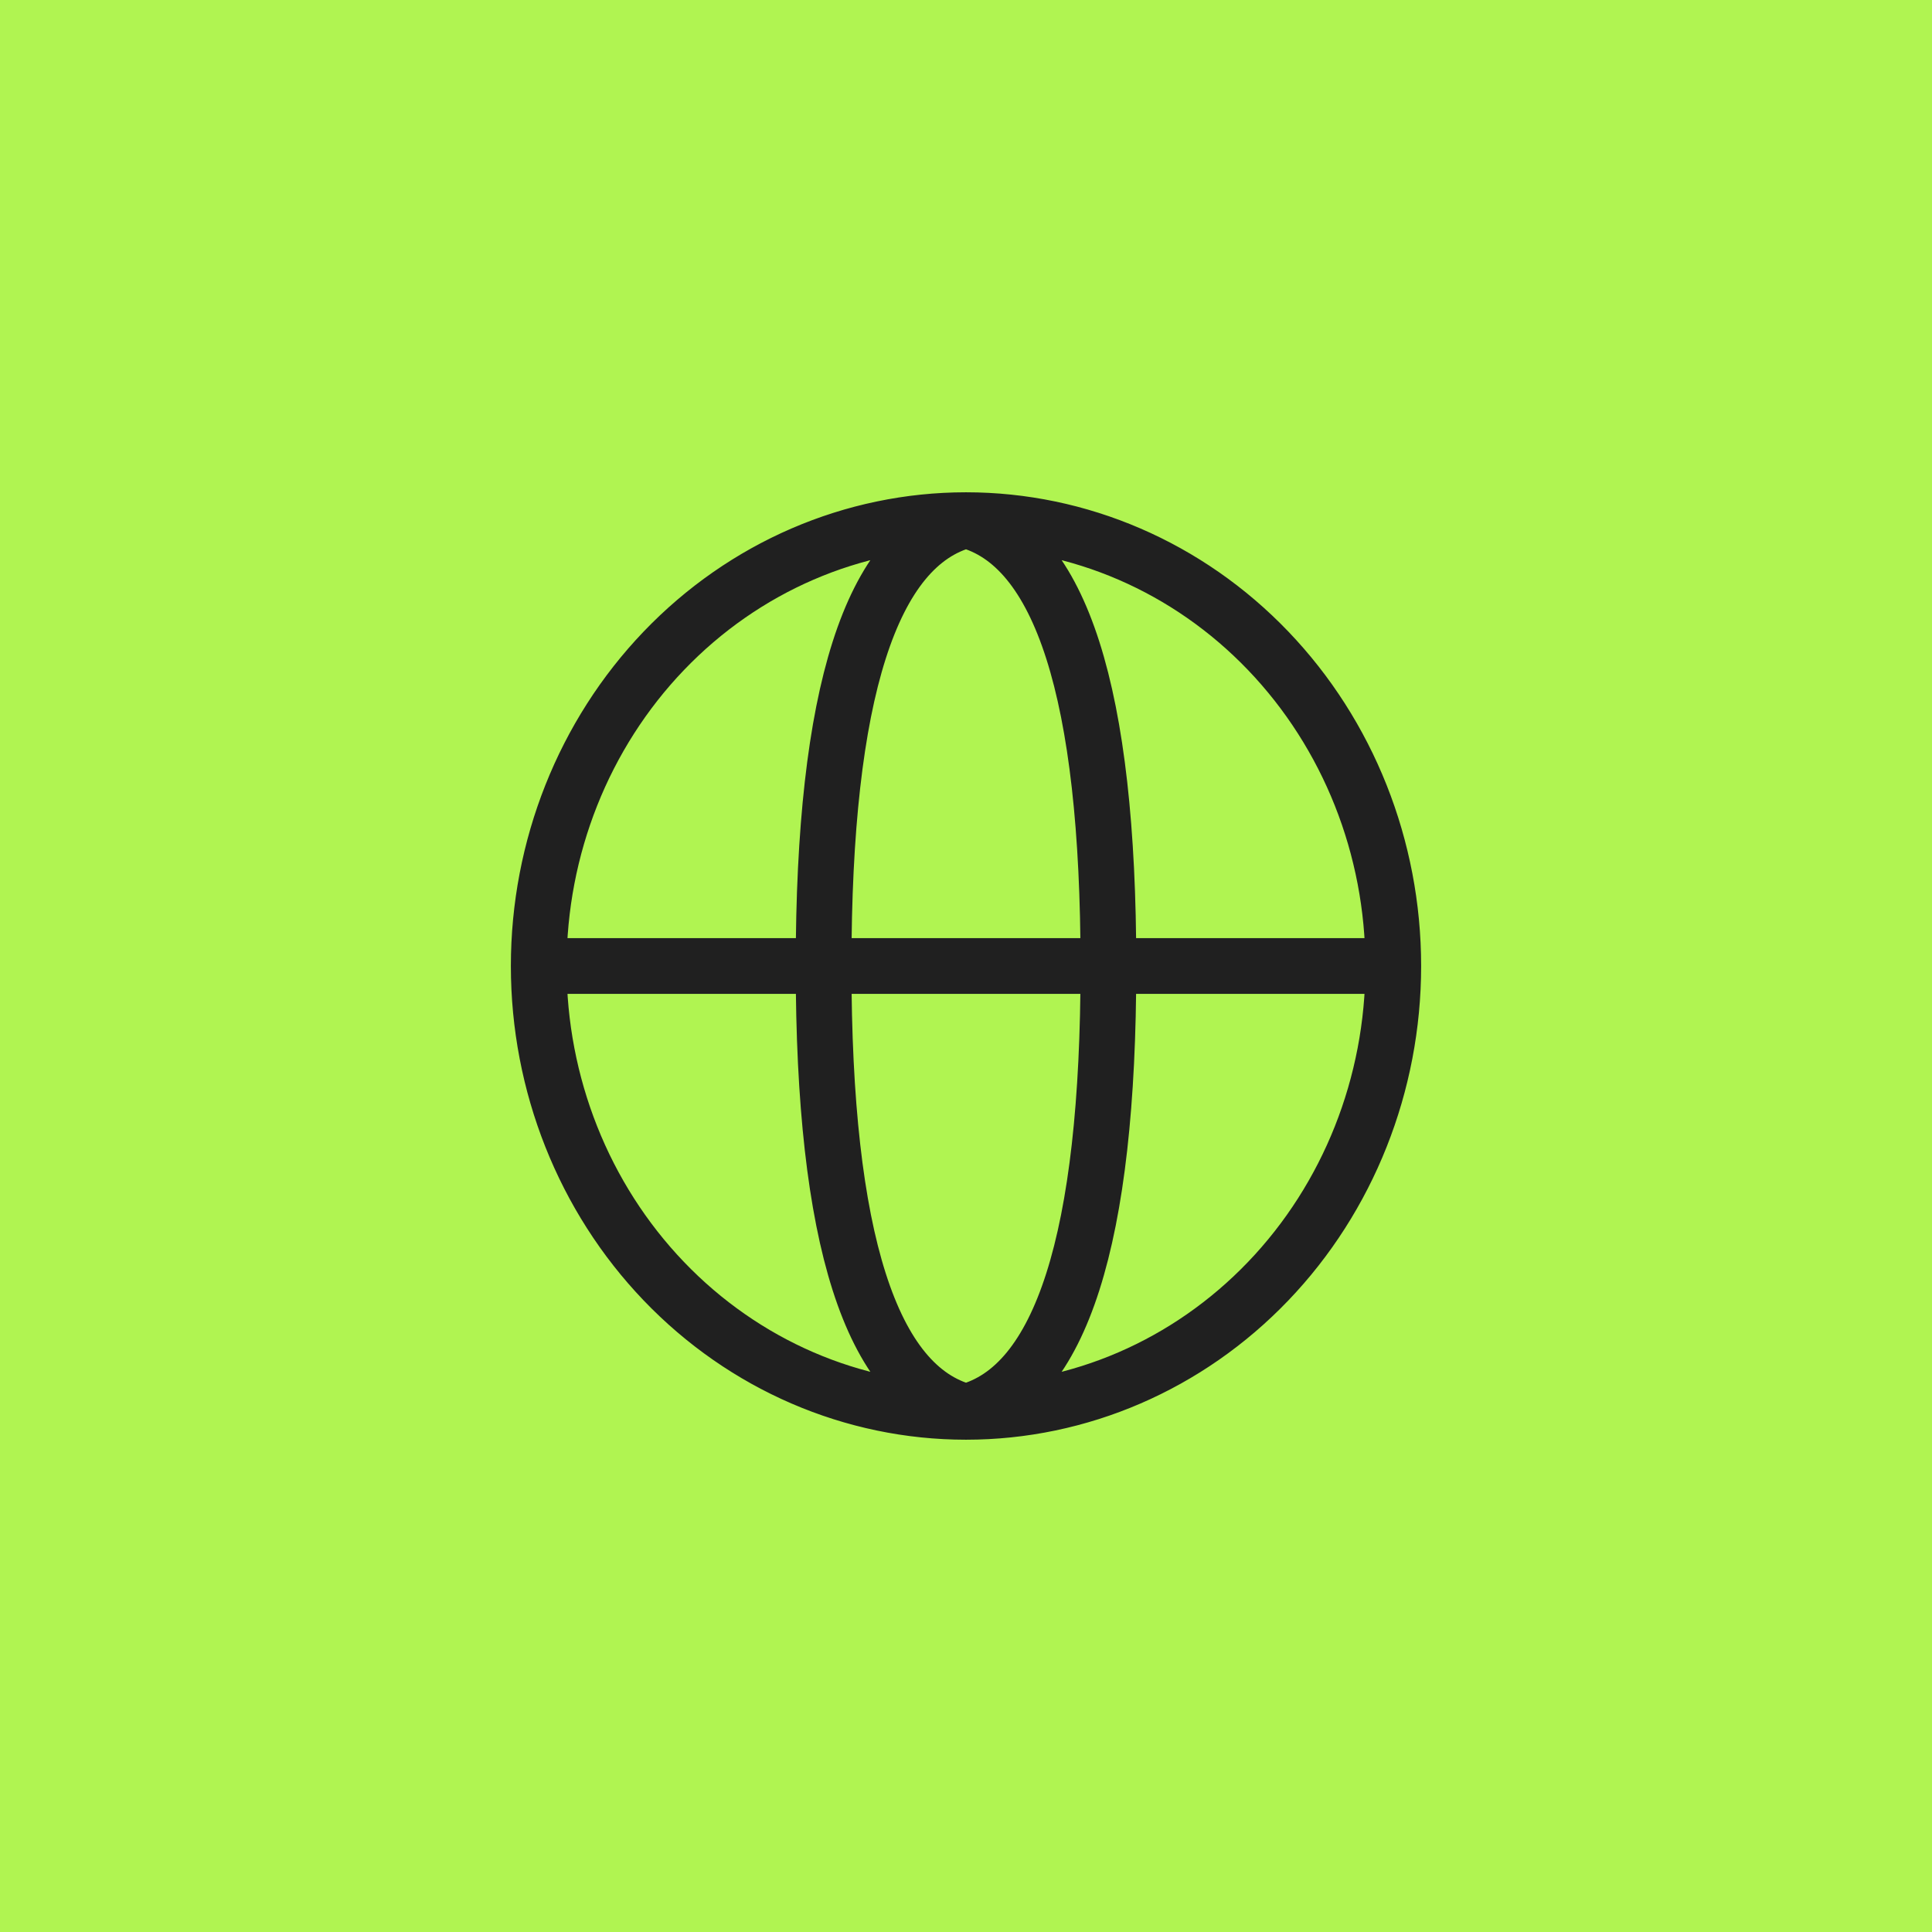 <?xml version="1.0" encoding="UTF-8"?> <svg xmlns="http://www.w3.org/2000/svg" width="52" height="52" viewBox="0 0 52 52" fill="none"><rect width="52" height="52" fill="#B0F451"></rect><path d="M14.5 26C14.5 29.183 15.712 32.235 17.868 34.485C20.025 36.736 22.95 38 26 38M14.5 26C14.5 22.817 15.712 19.765 17.868 17.515C20.025 15.264 22.95 14 26 14M14.5 26L37.5 26M26 38C29.05 38 31.975 36.736 34.132 34.485C36.288 32.235 37.5 29.183 37.5 26M26 38C28.555 37.334 29.833 33.334 29.833 26C29.833 18.666 28.555 14.666 26 14M26 38C23.445 37.334 22.167 33.334 22.167 26C22.167 18.666 23.445 14.666 26 14M37.5 26C37.5 22.817 36.288 19.765 34.132 17.515C31.975 15.264 29.05 14 26 14" stroke="#202020" stroke-width="1.5" stroke-linecap="round" stroke-linejoin="round"></path></svg> 